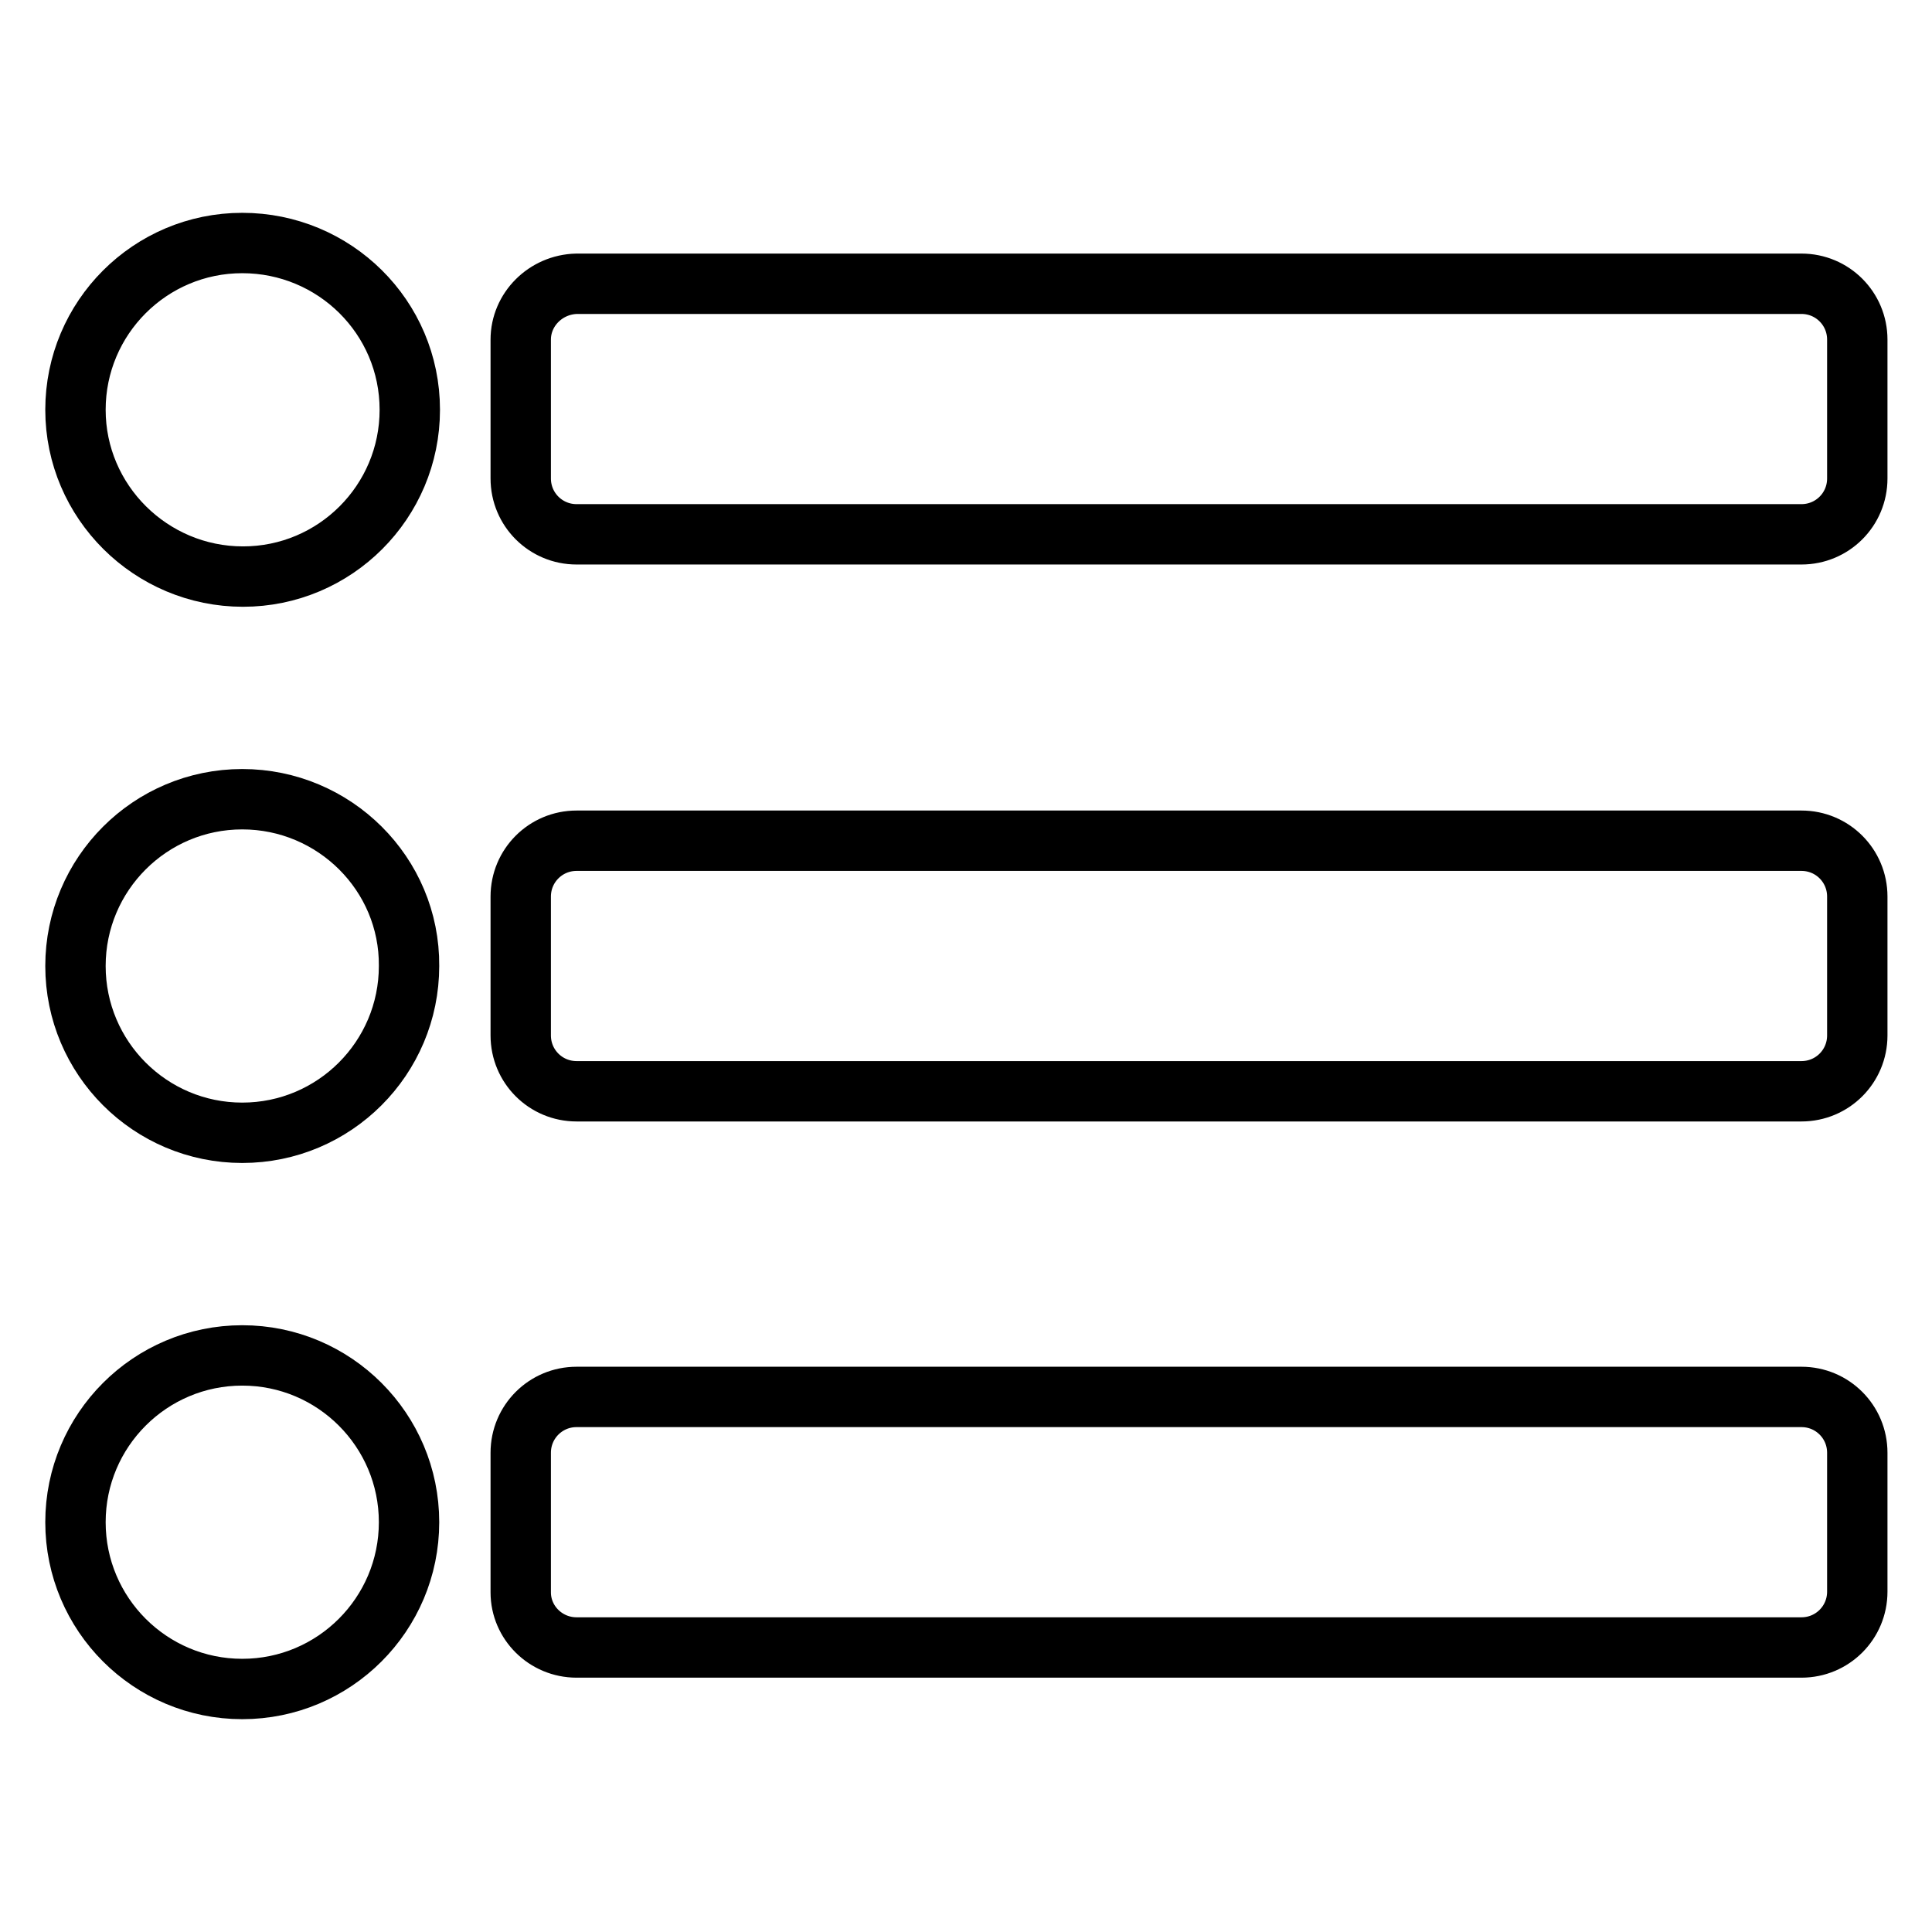 <?xml version="1.0" encoding="utf-8"?>
<!-- Svg Vector Icons : http://www.onlinewebfonts.com/icon -->
<!DOCTYPE svg PUBLIC "-//W3C//DTD SVG 1.1//EN" "http://www.w3.org/Graphics/SVG/1.1/DTD/svg11.dtd">
<svg version="1.1" xmlns="http://www.w3.org/2000/svg" xmlns:xlink="http://www.w3.org/1999/xlink" x="0px" y="0px" viewBox="0 0 256 256" enable-background="new 0 0 256 256" xml:space="preserve">
<g> <path stroke-width="8" fill-opacity="0" stroke="#000000"  d="M54.3,54.3c0,12.2-9.9,22.1-22.1,22.1S10,66.5,10,54.3s9.9-22.1,22.1-22.1S54.3,42,54.3,54.3z M32.1,105.9 c-12.2,0-22.1,9.9-22.1,22.1c0,12.2,9.9,22.1,22.1,22.1s22.1-9.9,22.1-22.1C54.3,115.8,44.3,105.9,32.1,105.9z M32.1,179.6 c-12.2,0-22.1,9.9-22.1,22.1s9.9,22.1,22.1,22.1s22.1-9.9,22.1-22.1S44.3,179.6,32.1,179.6z M76.4,70.8h162.3 c4.1,0,7.4-3.3,7.4-7.4V45c0-4.1-3.3-7.4-7.4-7.4H76.4C72.3,37.7,69,41,69,45v18.4C69,67.5,72.3,70.8,76.4,70.8z M76.4,144.6h162.3 c4.1,0,7.4-3.3,7.4-7.4v-18.4c0-4.1-3.3-7.4-7.4-7.4H76.4c-4.1,0-7.4,3.3-7.4,7.4v18.4C69,141.3,72.3,144.6,76.4,144.6z  M76.4,218.3h162.3c4.1,0,7.4-3.3,7.4-7.4v-18.4c0-4.1-3.3-7.4-7.4-7.4H76.4c-4.1,0-7.4,3.3-7.4,7.4V211 C69,215,72.3,218.3,76.4,218.3z"/></g>
</svg>